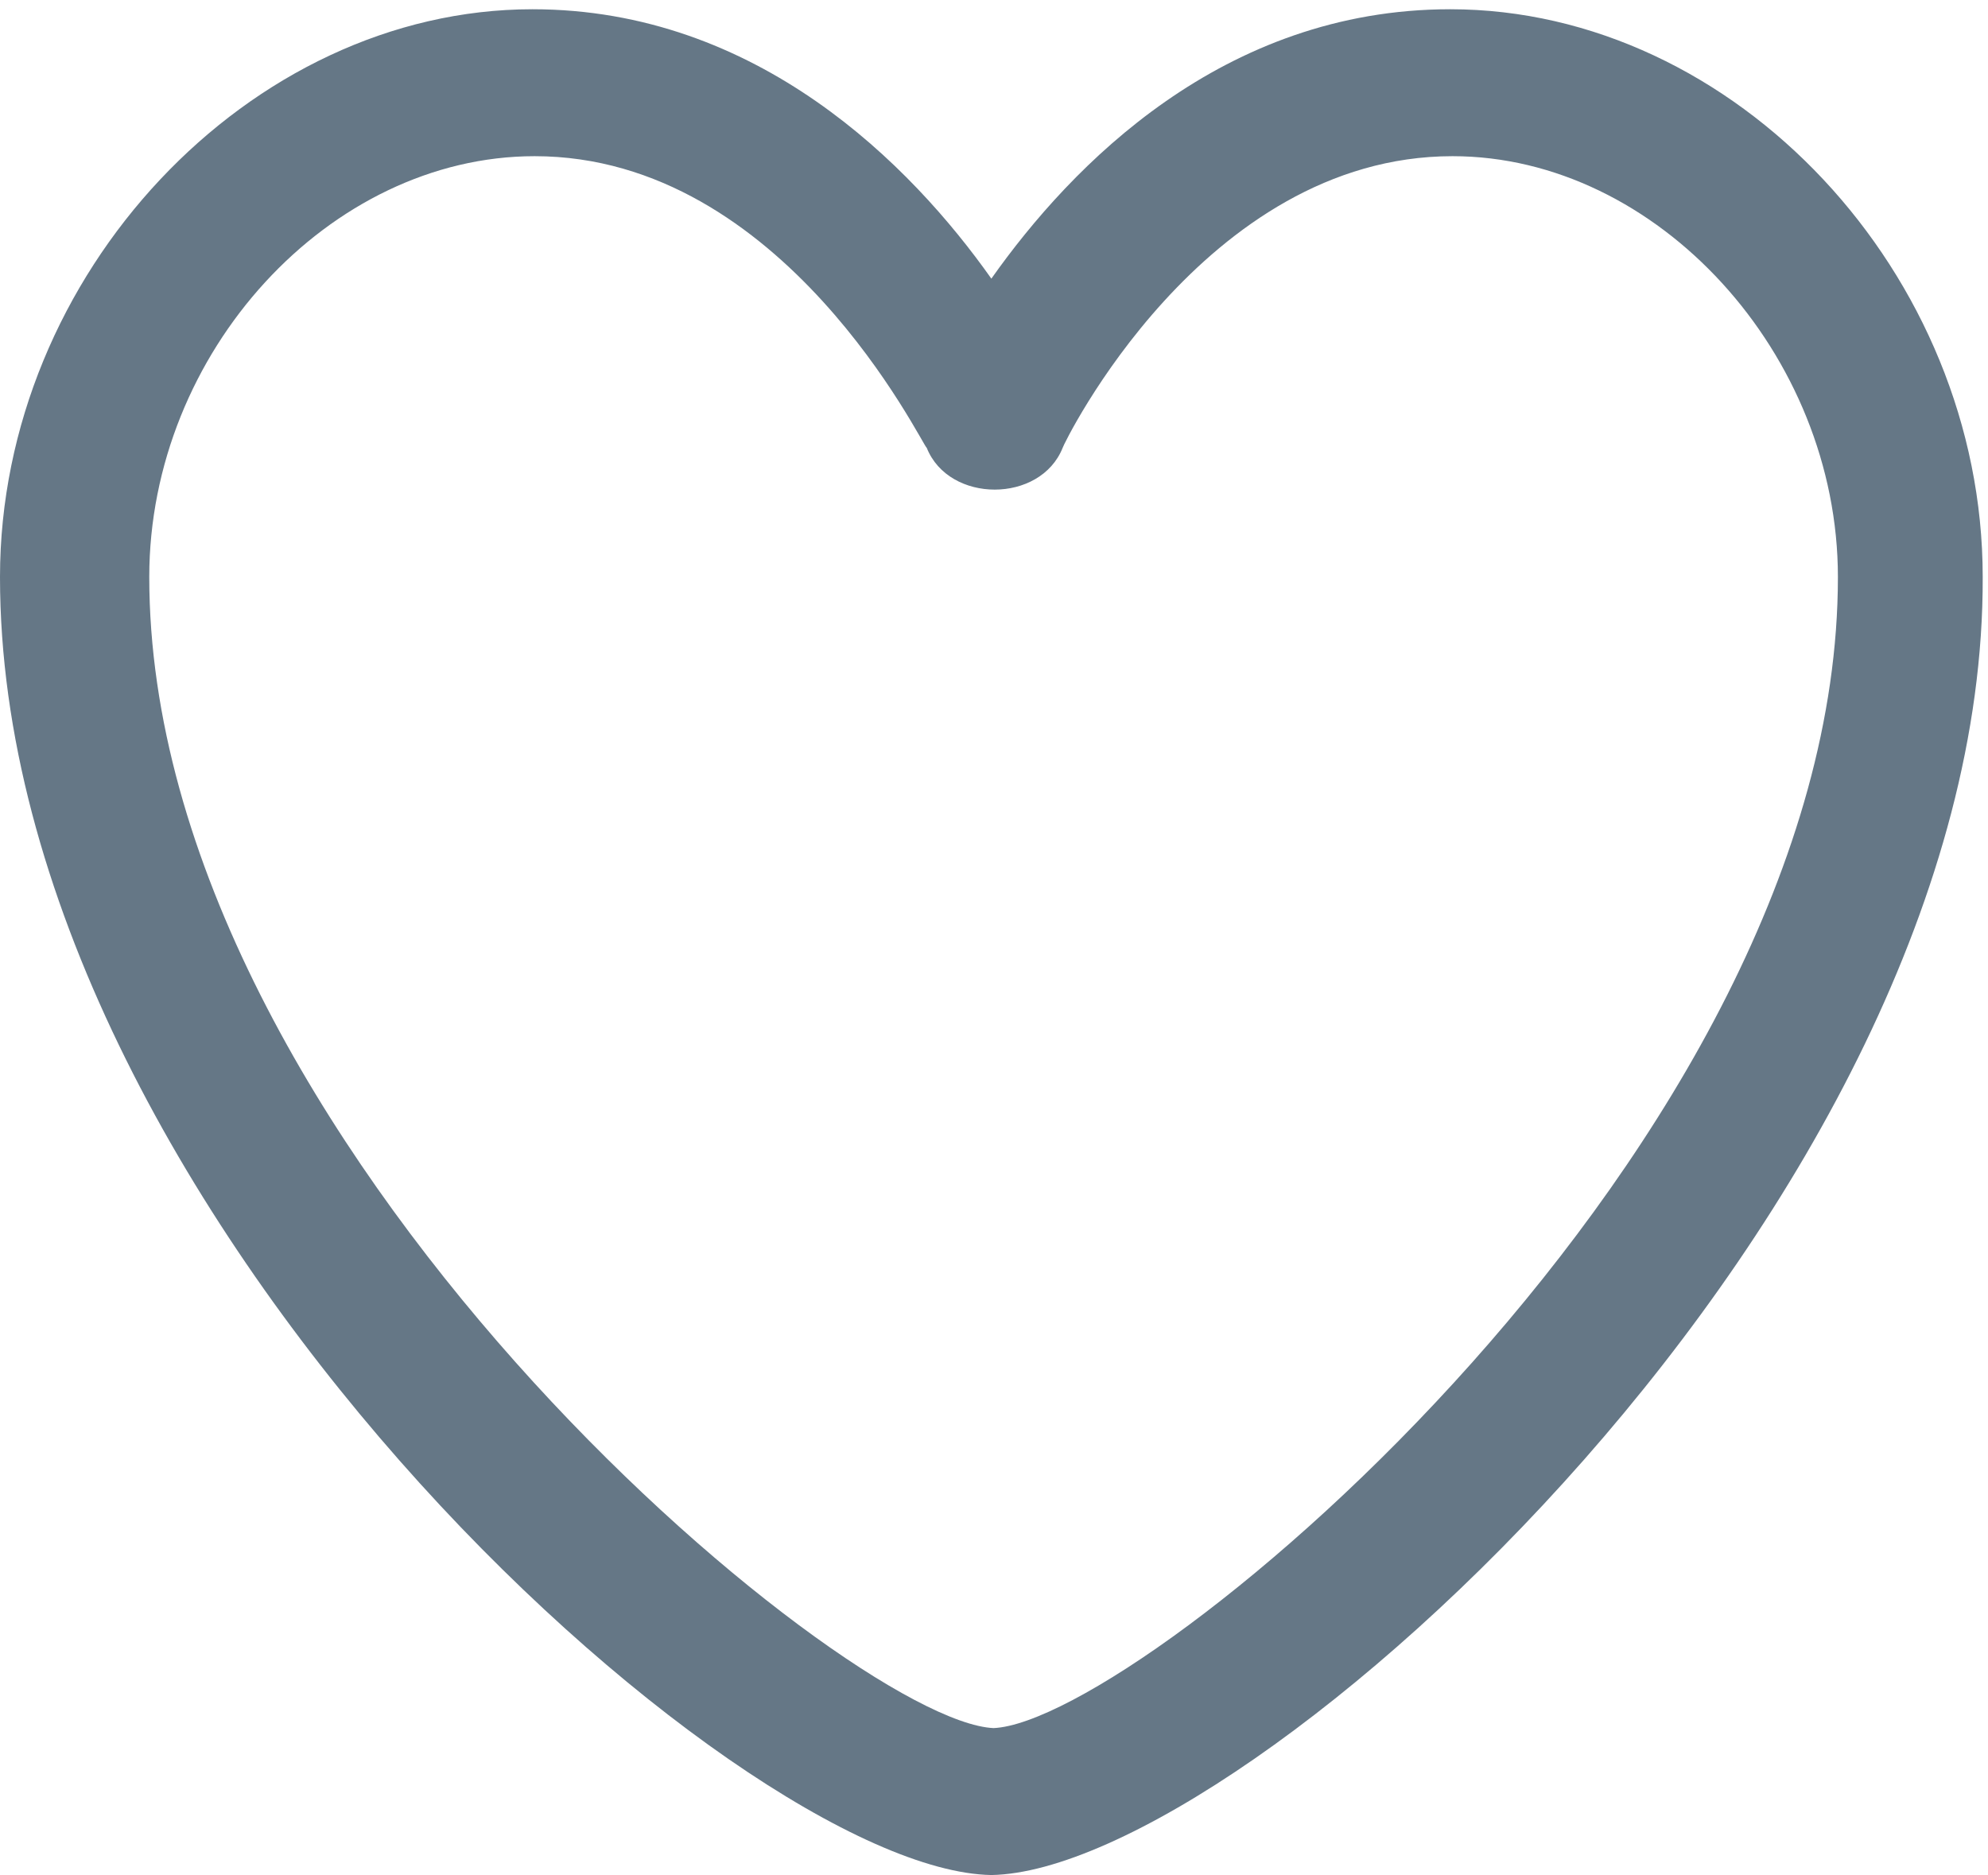 <svg width="106" height="100" viewBox="0 0 106 100" fill="none" xmlns="http://www.w3.org/2000/svg">
<path d="M52.859 99.981C39.199 99.744 0 64.365 0 30.767C0 14.621 13.304 0.493 28.39 0.493C40.387 0.493 48.583 8.803 52.859 14.858C57.136 8.803 65.213 0.493 77.329 0.493C92.533 0.493 105.718 14.621 105.718 30.767C105.837 64.246 66.52 99.744 52.859 99.981C52.978 99.981 52.978 99.981 52.859 99.981ZM28.508 8.328C17.58 8.328 7.959 18.776 7.959 30.767C7.959 60.922 45.02 91.79 52.978 92.146C60.937 91.79 97.997 61.041 97.997 30.767C97.997 18.895 88.376 8.328 77.448 8.328C64.144 8.328 56.66 23.762 56.66 23.881C55.472 26.849 50.602 26.849 49.414 23.881C49.177 23.762 41.812 8.328 28.508 8.328Z" fill="#657786"/>
</svg>
